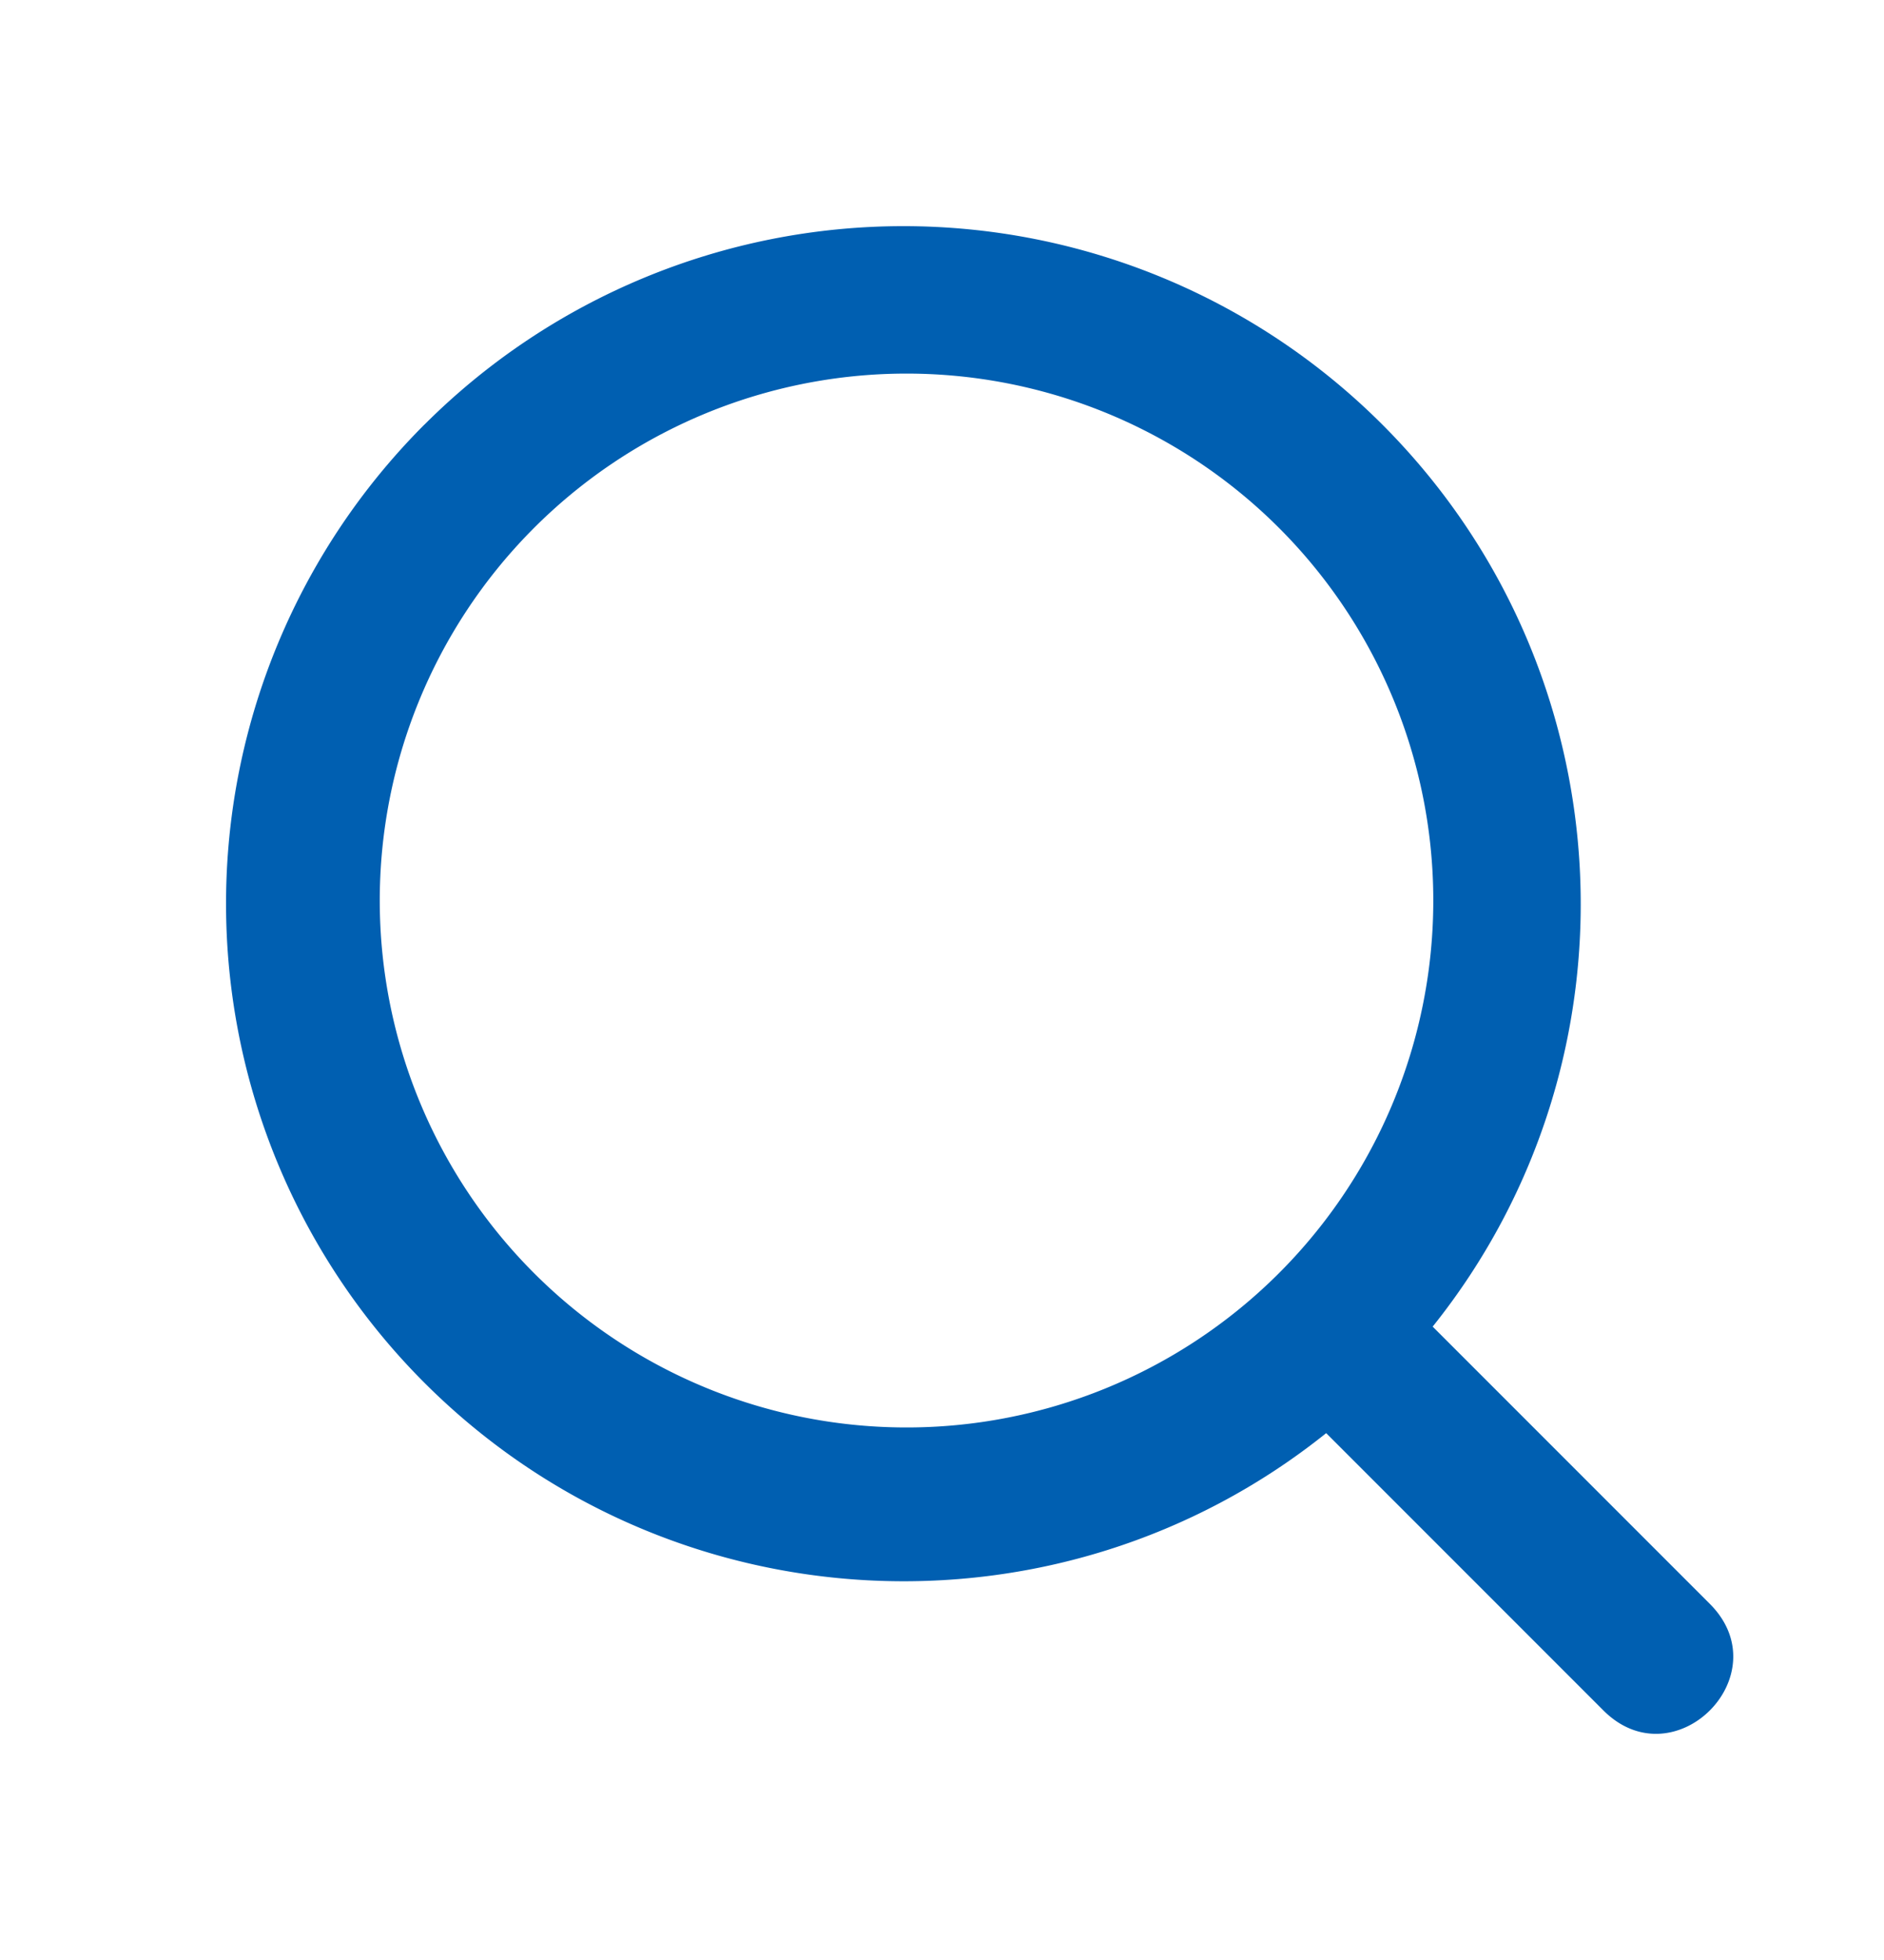 <svg xmlns="http://www.w3.org/2000/svg" viewBox="0 0 25 26" fill="#005fb1"><path fill-rule="evenodd" clip-rule="evenodd" d="M5.632 5.632a8.988 8.988 0 0 0 0 12.711c3.25 3.249 8.413 3.514 11.966.668l3.678 3.678c.942.942 2.355-.47 1.413-1.413l-3.678-3.678c2.846-3.553 2.58-8.717-.668-11.966a8.988 8.988 0 0 0-12.71 0zm1.413 1.413a6.99 6.99 0 1 1 9.885 9.885 6.99 6.99 0 0 1-9.885-9.885z"></path></svg>